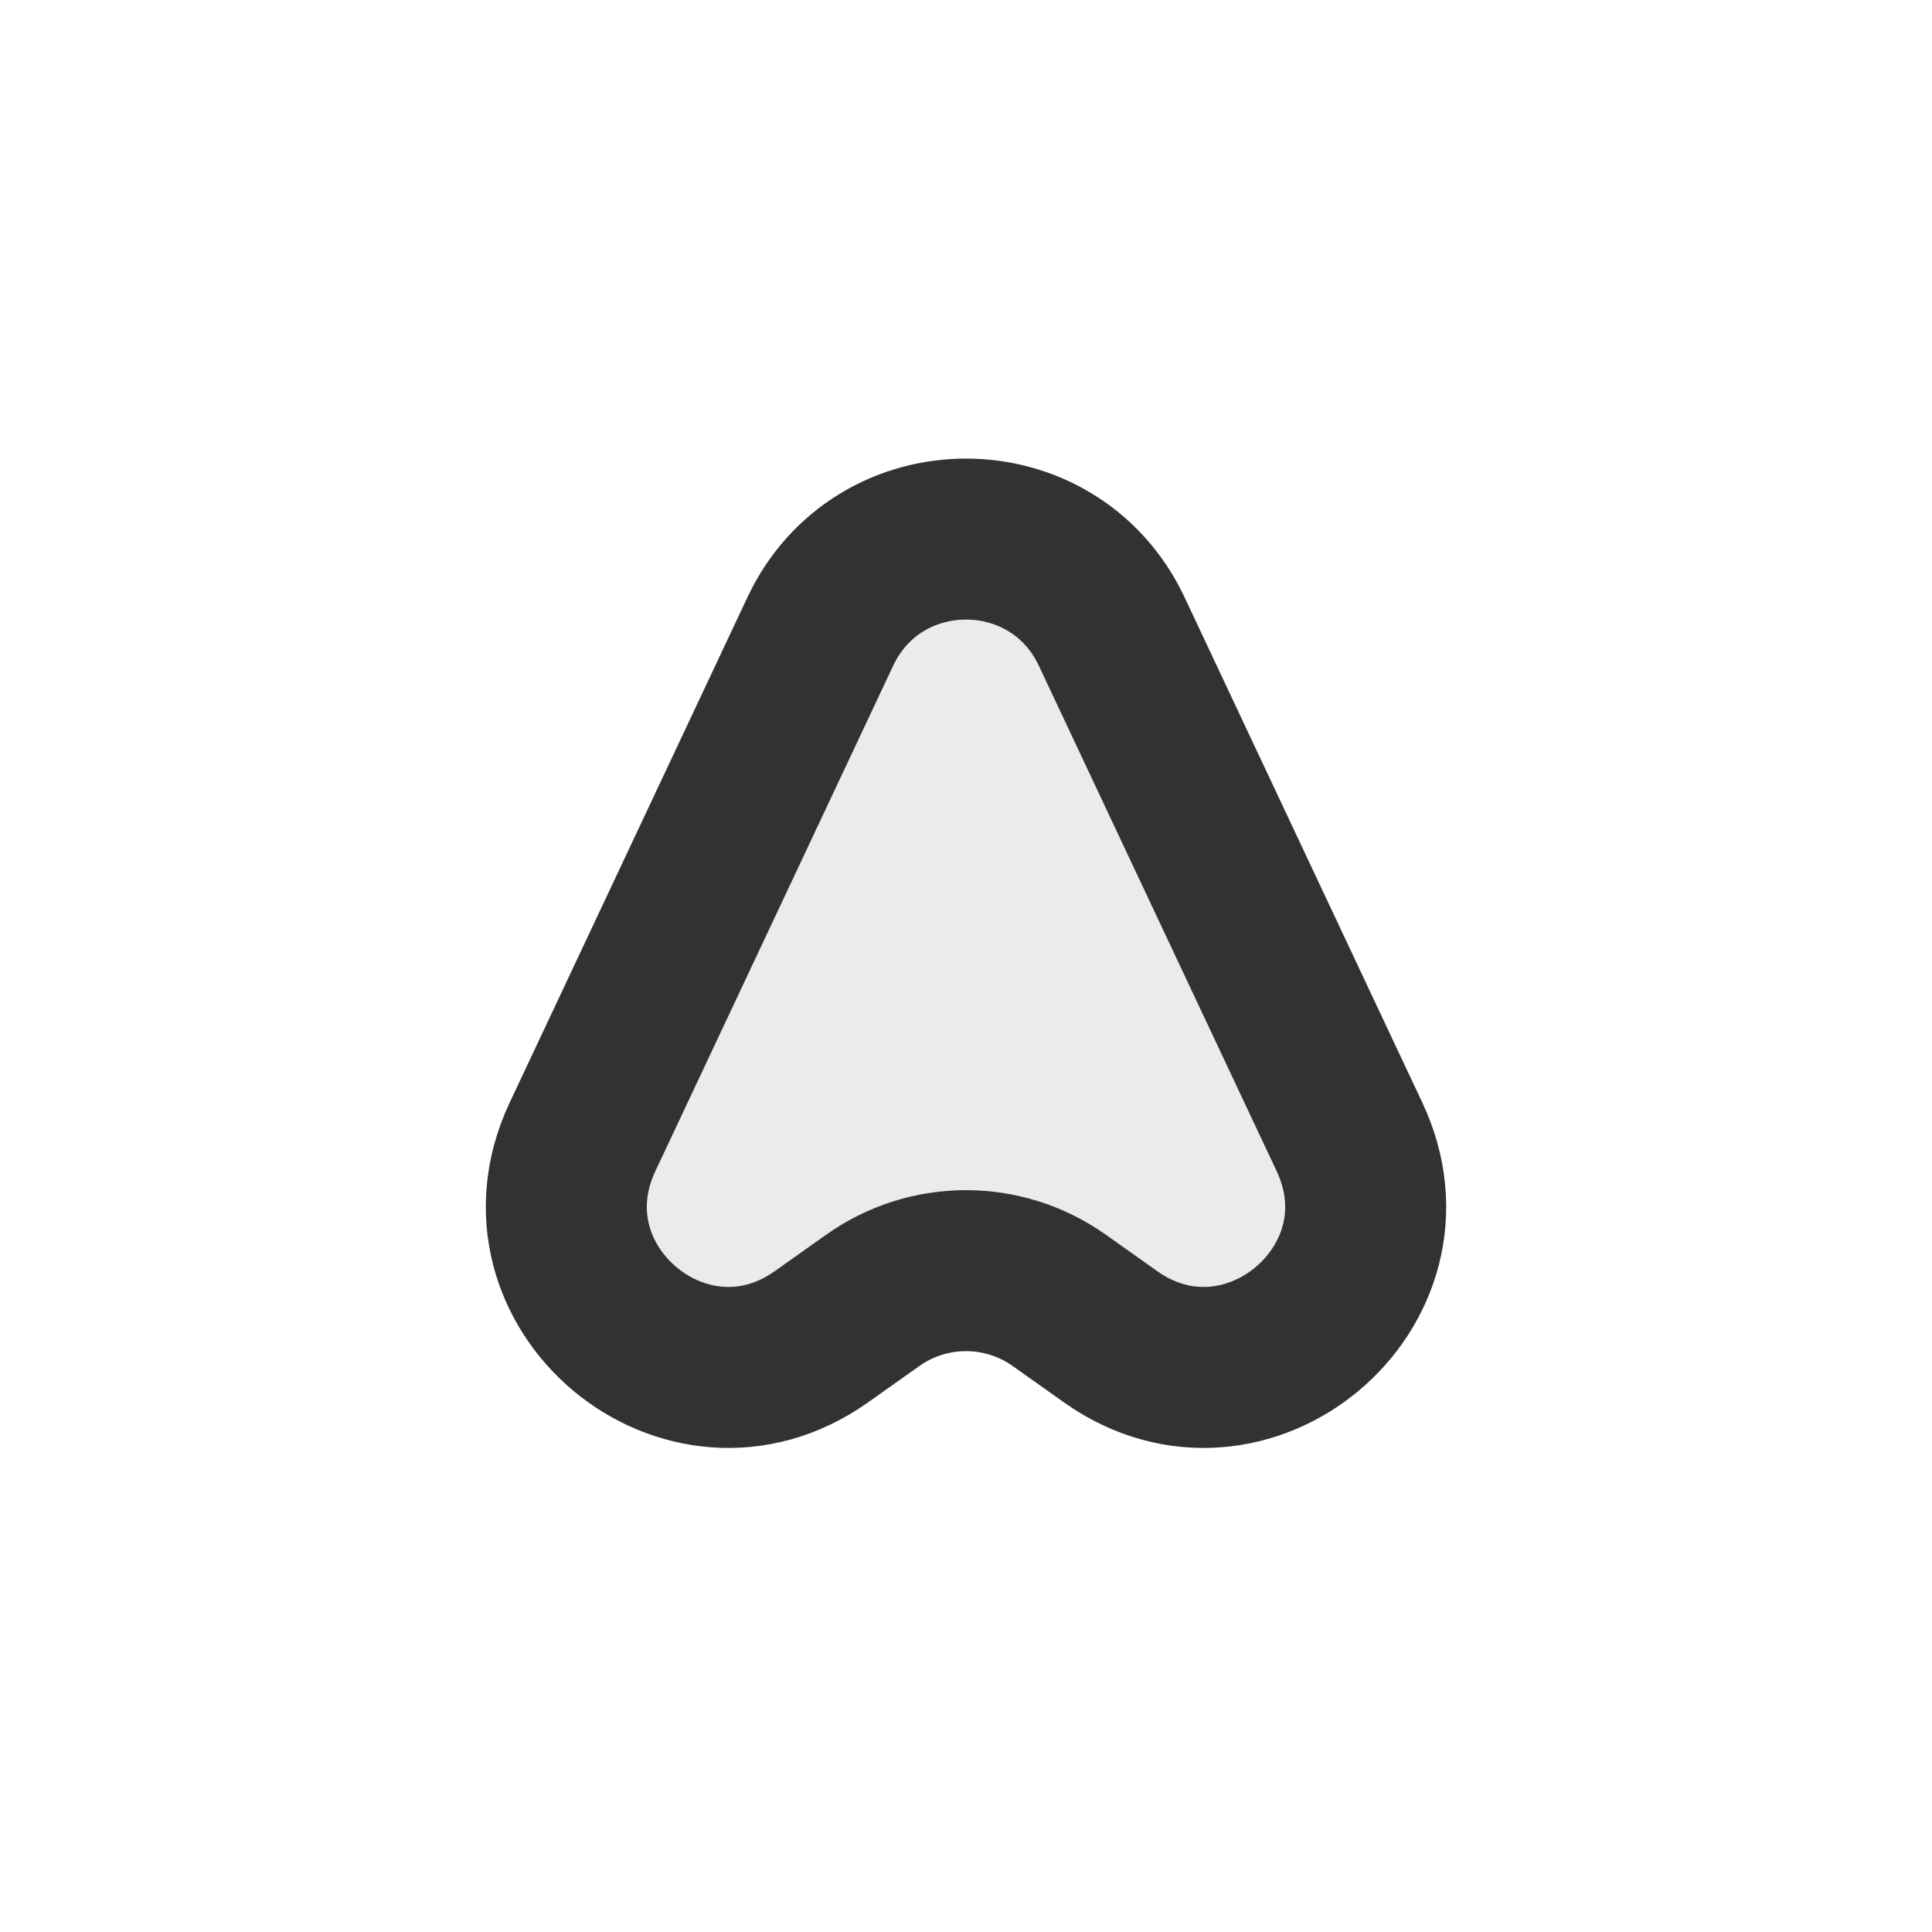 <?xml version="1.0" encoding="utf-8"?><!-- Скачано с сайта svg4.ru / Downloaded from svg4.ru -->
<svg width="800px" height="800px" viewBox="0 0 24 24" fill="none" xmlns="http://www.w3.org/2000/svg">
<path opacity="0.1" d="M7.236 14.123L10.19 7.845C10.911 6.314 13.089 6.314 13.81 7.845L16.764 14.123C17.639 15.983 15.476 17.795 13.798 16.607L13.156 16.152C12.463 15.662 11.537 15.662 10.844 16.152L10.202 16.607C8.524 17.795 6.361 15.983 7.236 14.123Z" fill="#323232"/>
<path d="M7.236 14.123L10.19 7.845C10.911 6.314 13.089 6.314 13.81 7.845L16.764 14.123C17.639 15.983 15.476 17.795 13.798 16.607L13.156 16.152C12.463 15.662 11.537 15.662 10.844 16.152L10.202 16.607C8.524 17.795 6.361 15.983 7.236 14.123Z" stroke="#323232" stroke-width="2" stroke-linecap="round" stroke-linejoin="round"/>
</svg>